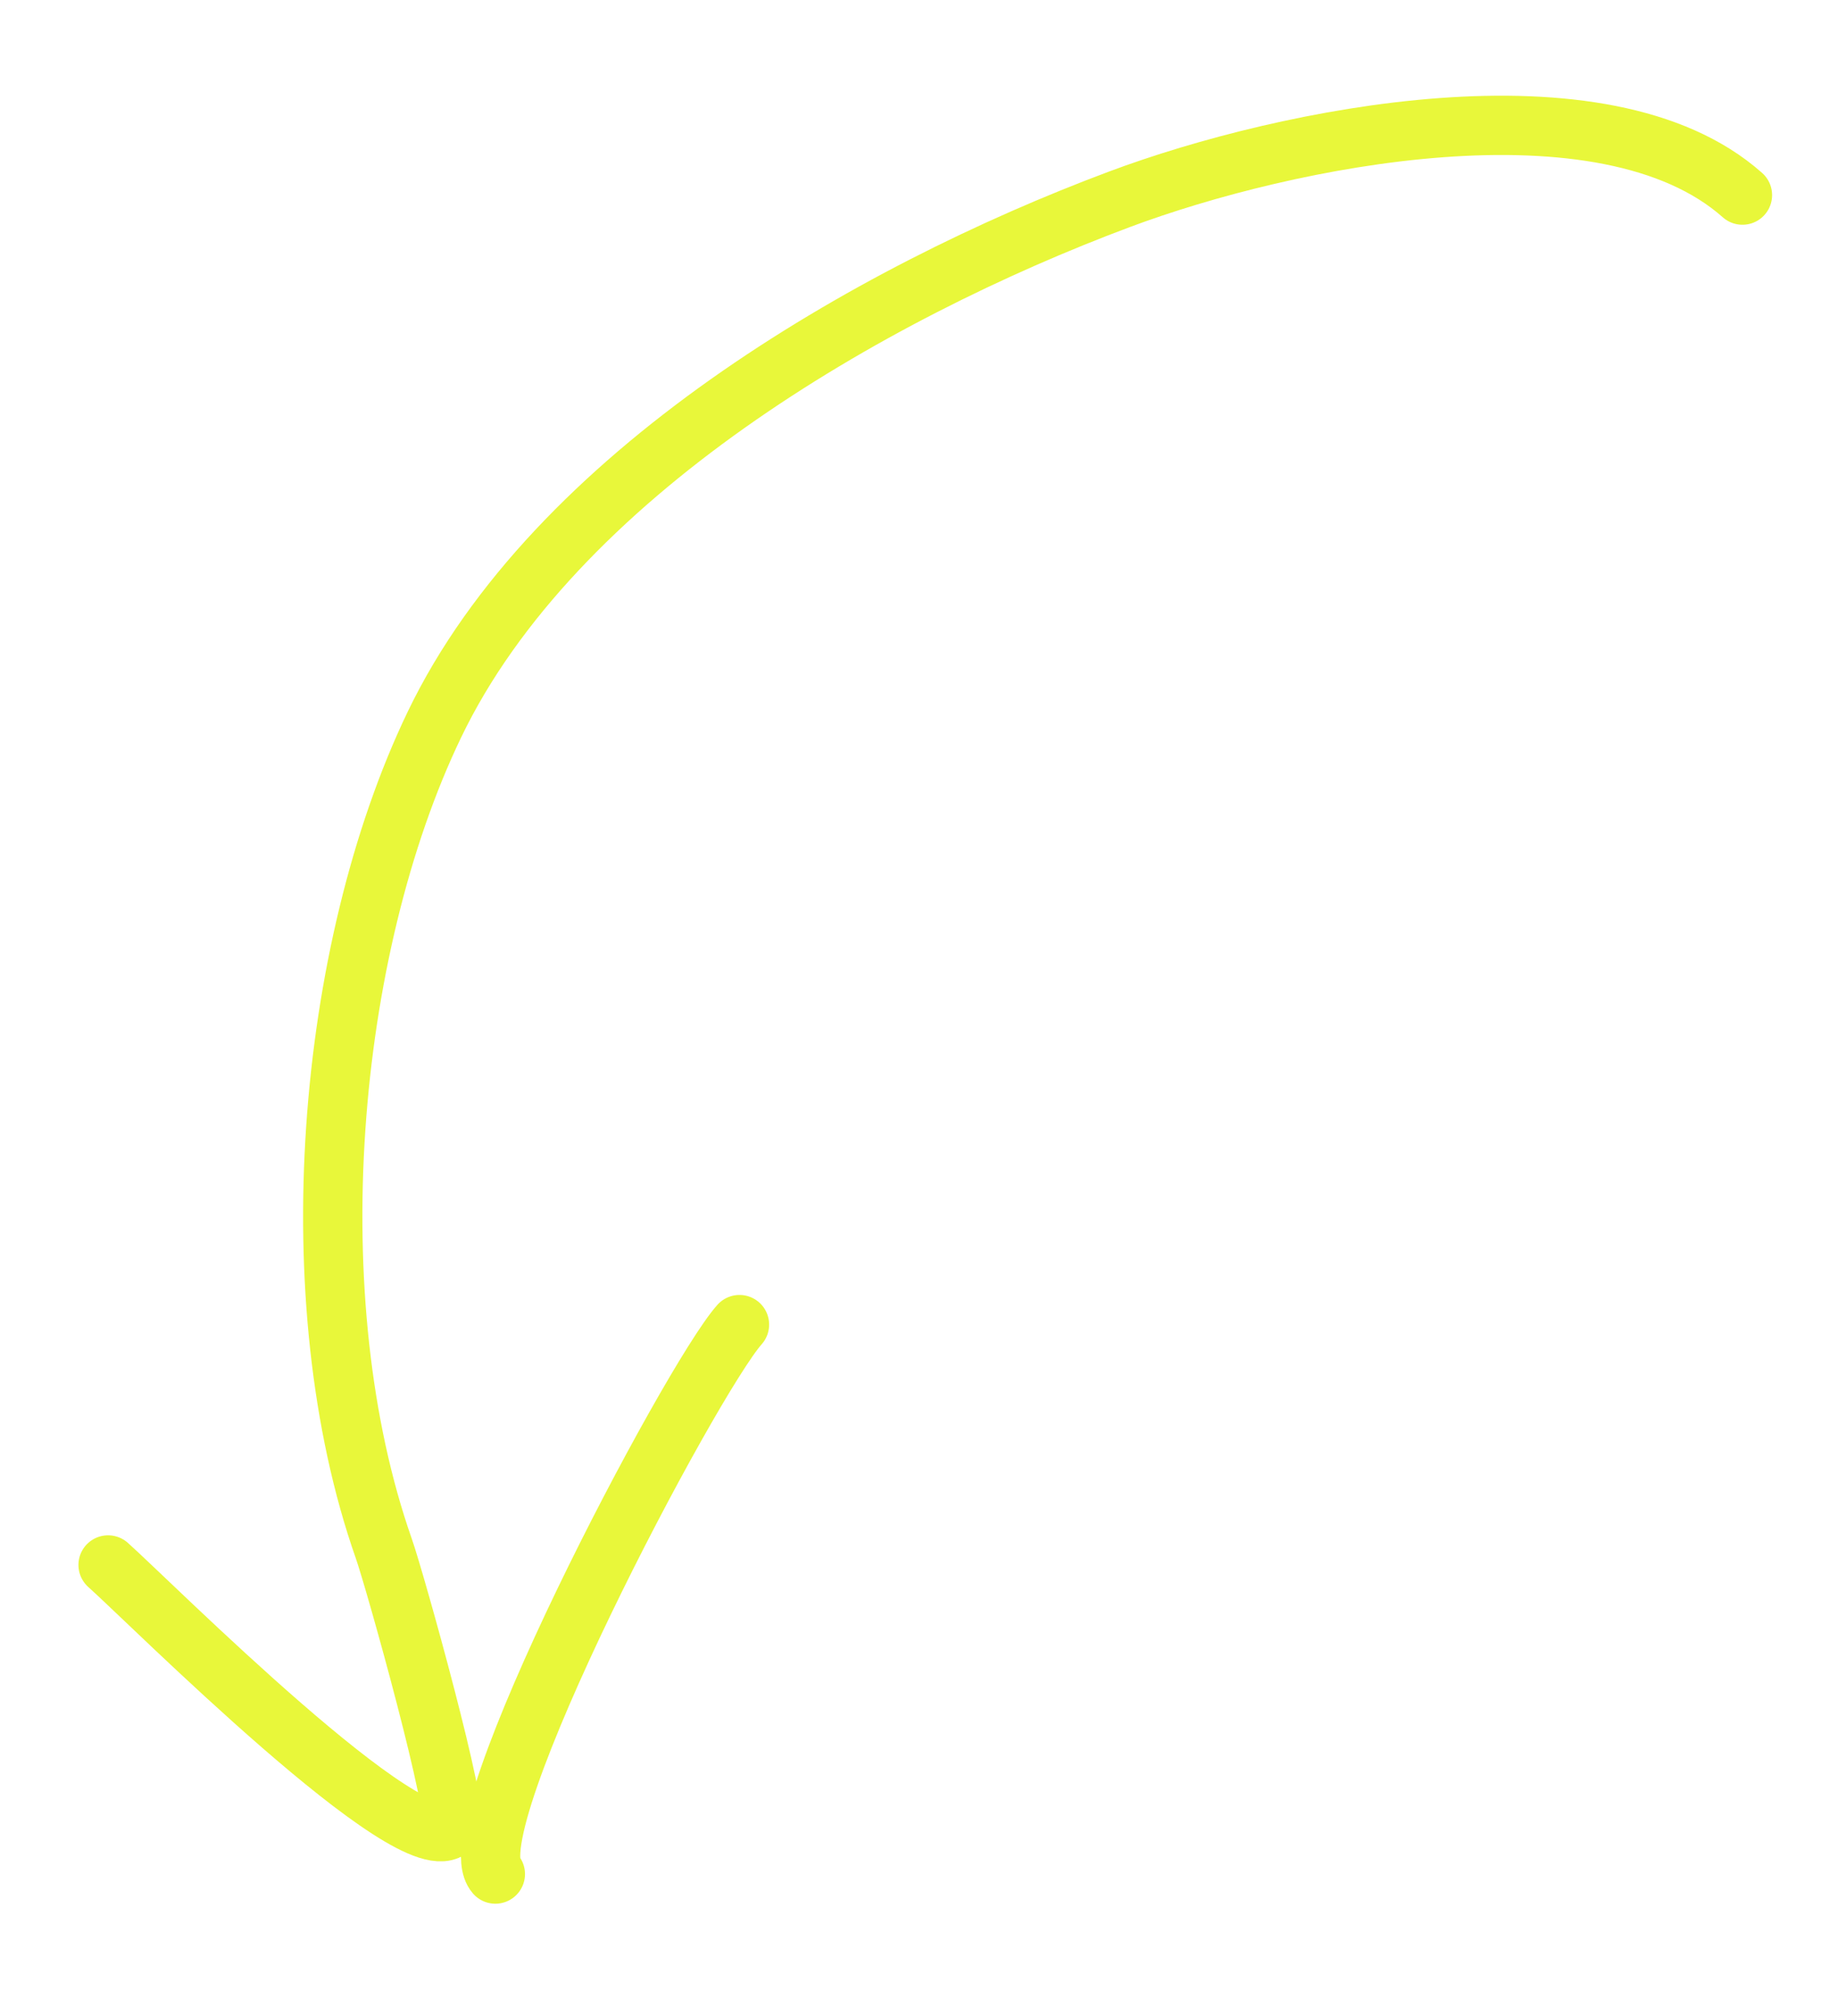 <?xml version="1.0" encoding="UTF-8"?> <svg xmlns="http://www.w3.org/2000/svg" width="124" height="136" viewBox="0 0 124 136" fill="none"> <g clip-path="url(#clip0_25_2801)"> <g filter="url(#filter0_f_25_2801)"> <path d="M117.554 13.163C108.196 4.852 86.768 9.242 75.533 13.442C58.58 19.779 37.399 32.04 29.305 48.887C21.989 64.115 20.018 87.728 25.894 104.471C26.676 106.698 31.099 122.57 30.467 123.282C28.003 126.056 10.053 108.026 7.292 105.574" stroke="#E8F73A" stroke-width="4" stroke-linecap="round"></path> <path d="M33.419 126.428C30.651 123.273 46.598 93.066 49.889 89.36" stroke="#E8F73A" stroke-width="4" stroke-linecap="round"></path> </g> </g> <defs> <filter id="filter0_f_25_2801" x="1.292" y="2.457" width="122.262" height="129.971" filterUnits="userSpaceOnUse" color-interpolation-filters="sRGB"> <feFlood flood-opacity="0" result="BackgroundImageFix"></feFlood> <feBlend mode="normal" in="SourceGraphic" in2="BackgroundImageFix" result="shape"></feBlend> <feGaussianBlur stdDeviation="2" result="effect1_foregroundBlur_25_2801"></feGaussianBlur> </filter> <clipPath id="clip0_25_2801"> <rect width="124" height="136" fill="white"></rect> </clipPath> </defs> </svg> 